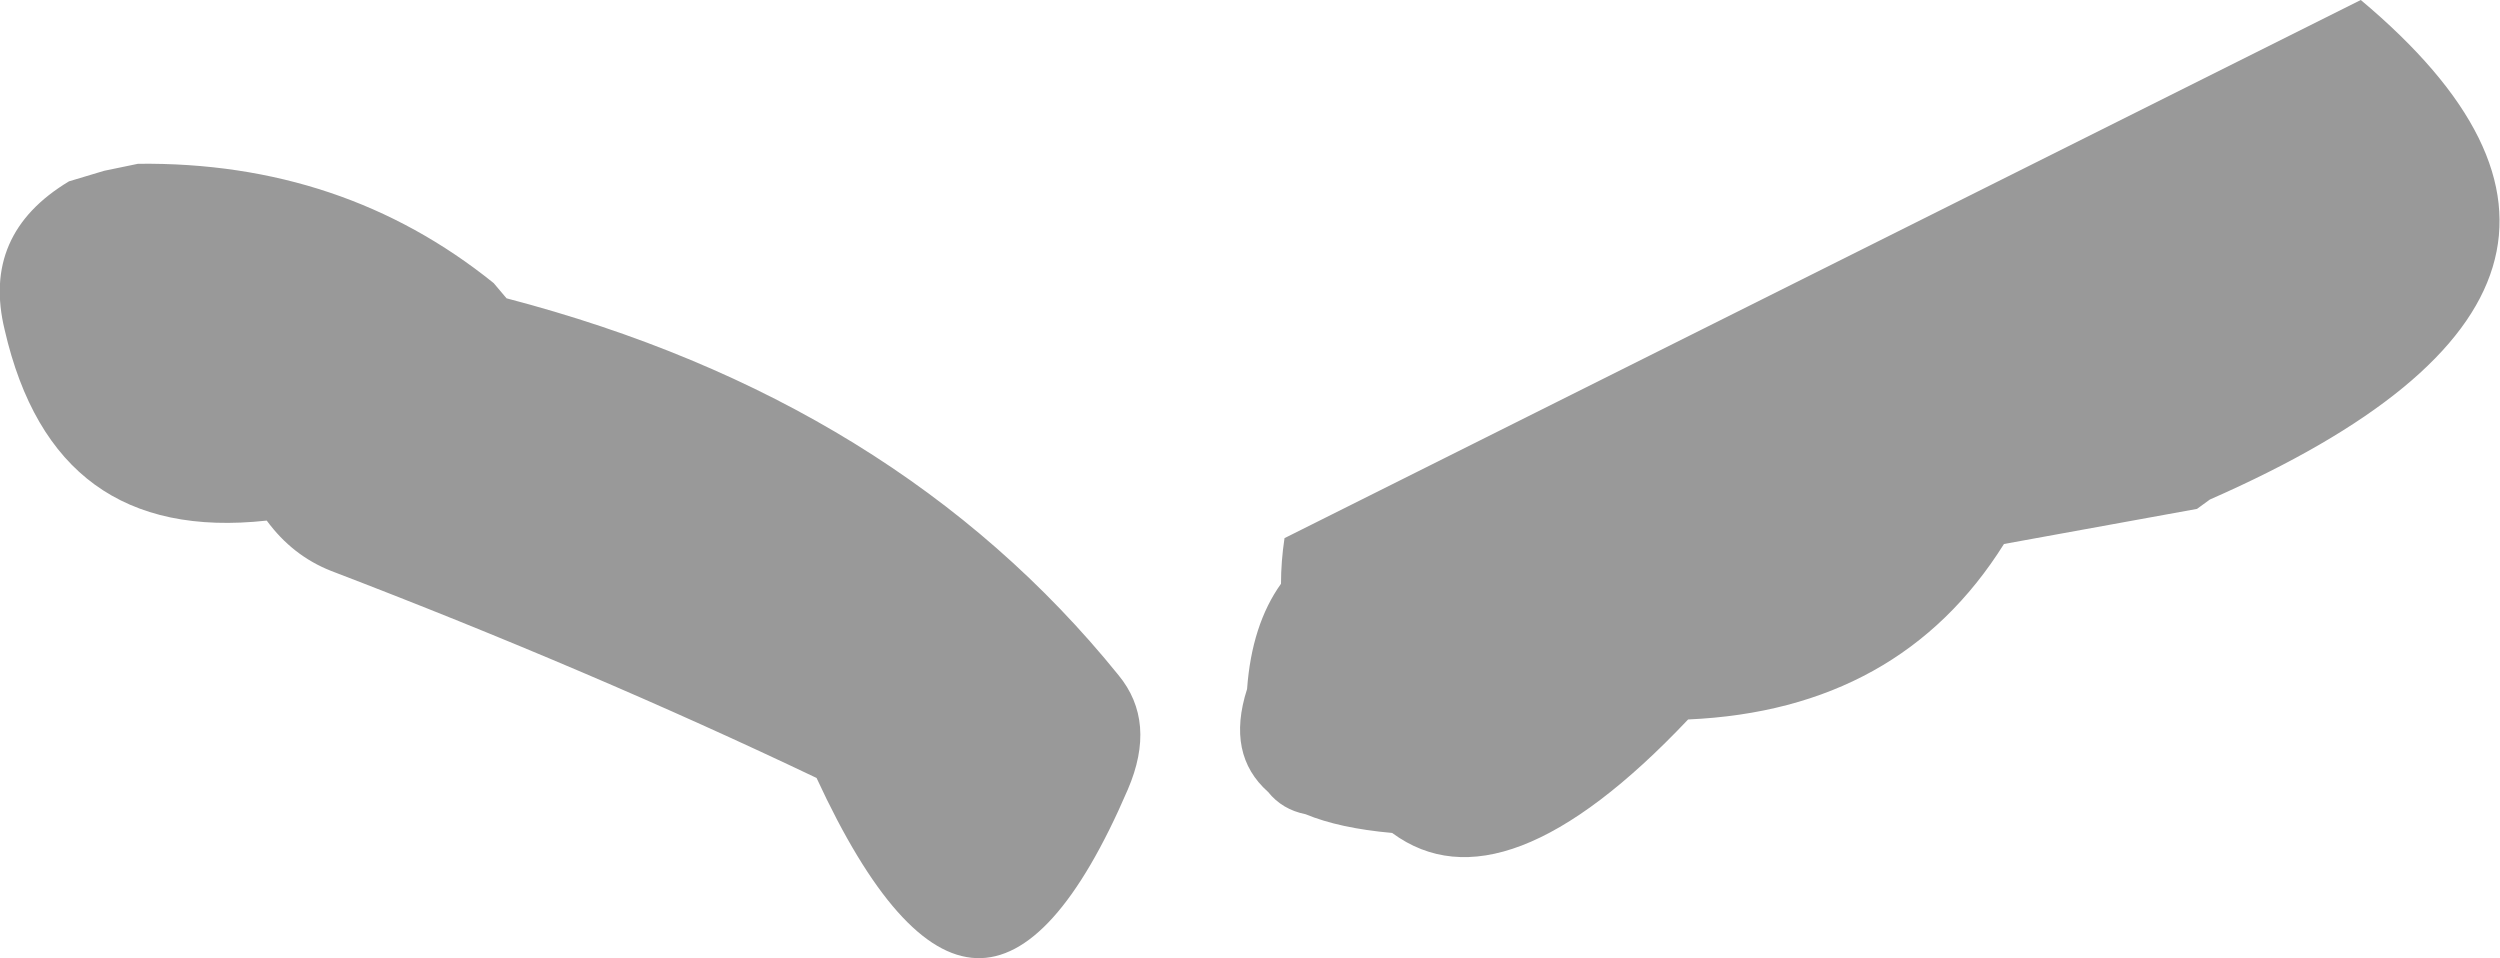 <?xml version="1.0" encoding="UTF-8" standalone="no"?>
<svg xmlns:xlink="http://www.w3.org/1999/xlink" height="40.95px" width="106.85px" xmlns="http://www.w3.org/2000/svg">
  <g transform="matrix(1.0, 0.0, 0.0, 1.0, -307.05, -165.75)">
    <path d="M361.95 188.75 L407.95 165.75 Q422.45 177.9 401.5 187.1 L400.95 187.5 392.7 189.0 Q388.25 196.1 379.2 196.5 371.3 204.85 366.55 201.35 364.3 201.15 362.85 200.55 361.85 200.35 361.25 199.6 359.45 198.0 360.35 195.2 360.55 192.45 361.8 190.7 361.8 189.75 361.95 188.75 M328.7 178.5 Q345.35 182.85 354.85 194.6 356.5 196.6 355.25 199.5 348.95 214.15 341.95 199.0 332.3 194.4 321.2 190.15 319.55 189.5 318.45 188.0 309.35 189.0 307.25 179.85 306.25 175.75 310.0 173.5 L311.5 173.05 312.95 172.75 Q321.7 172.65 328.15 177.85 L328.7 178.5" fill="#999999" fill-rule="evenodd" stroke="none"/>
  </g>
</svg>
